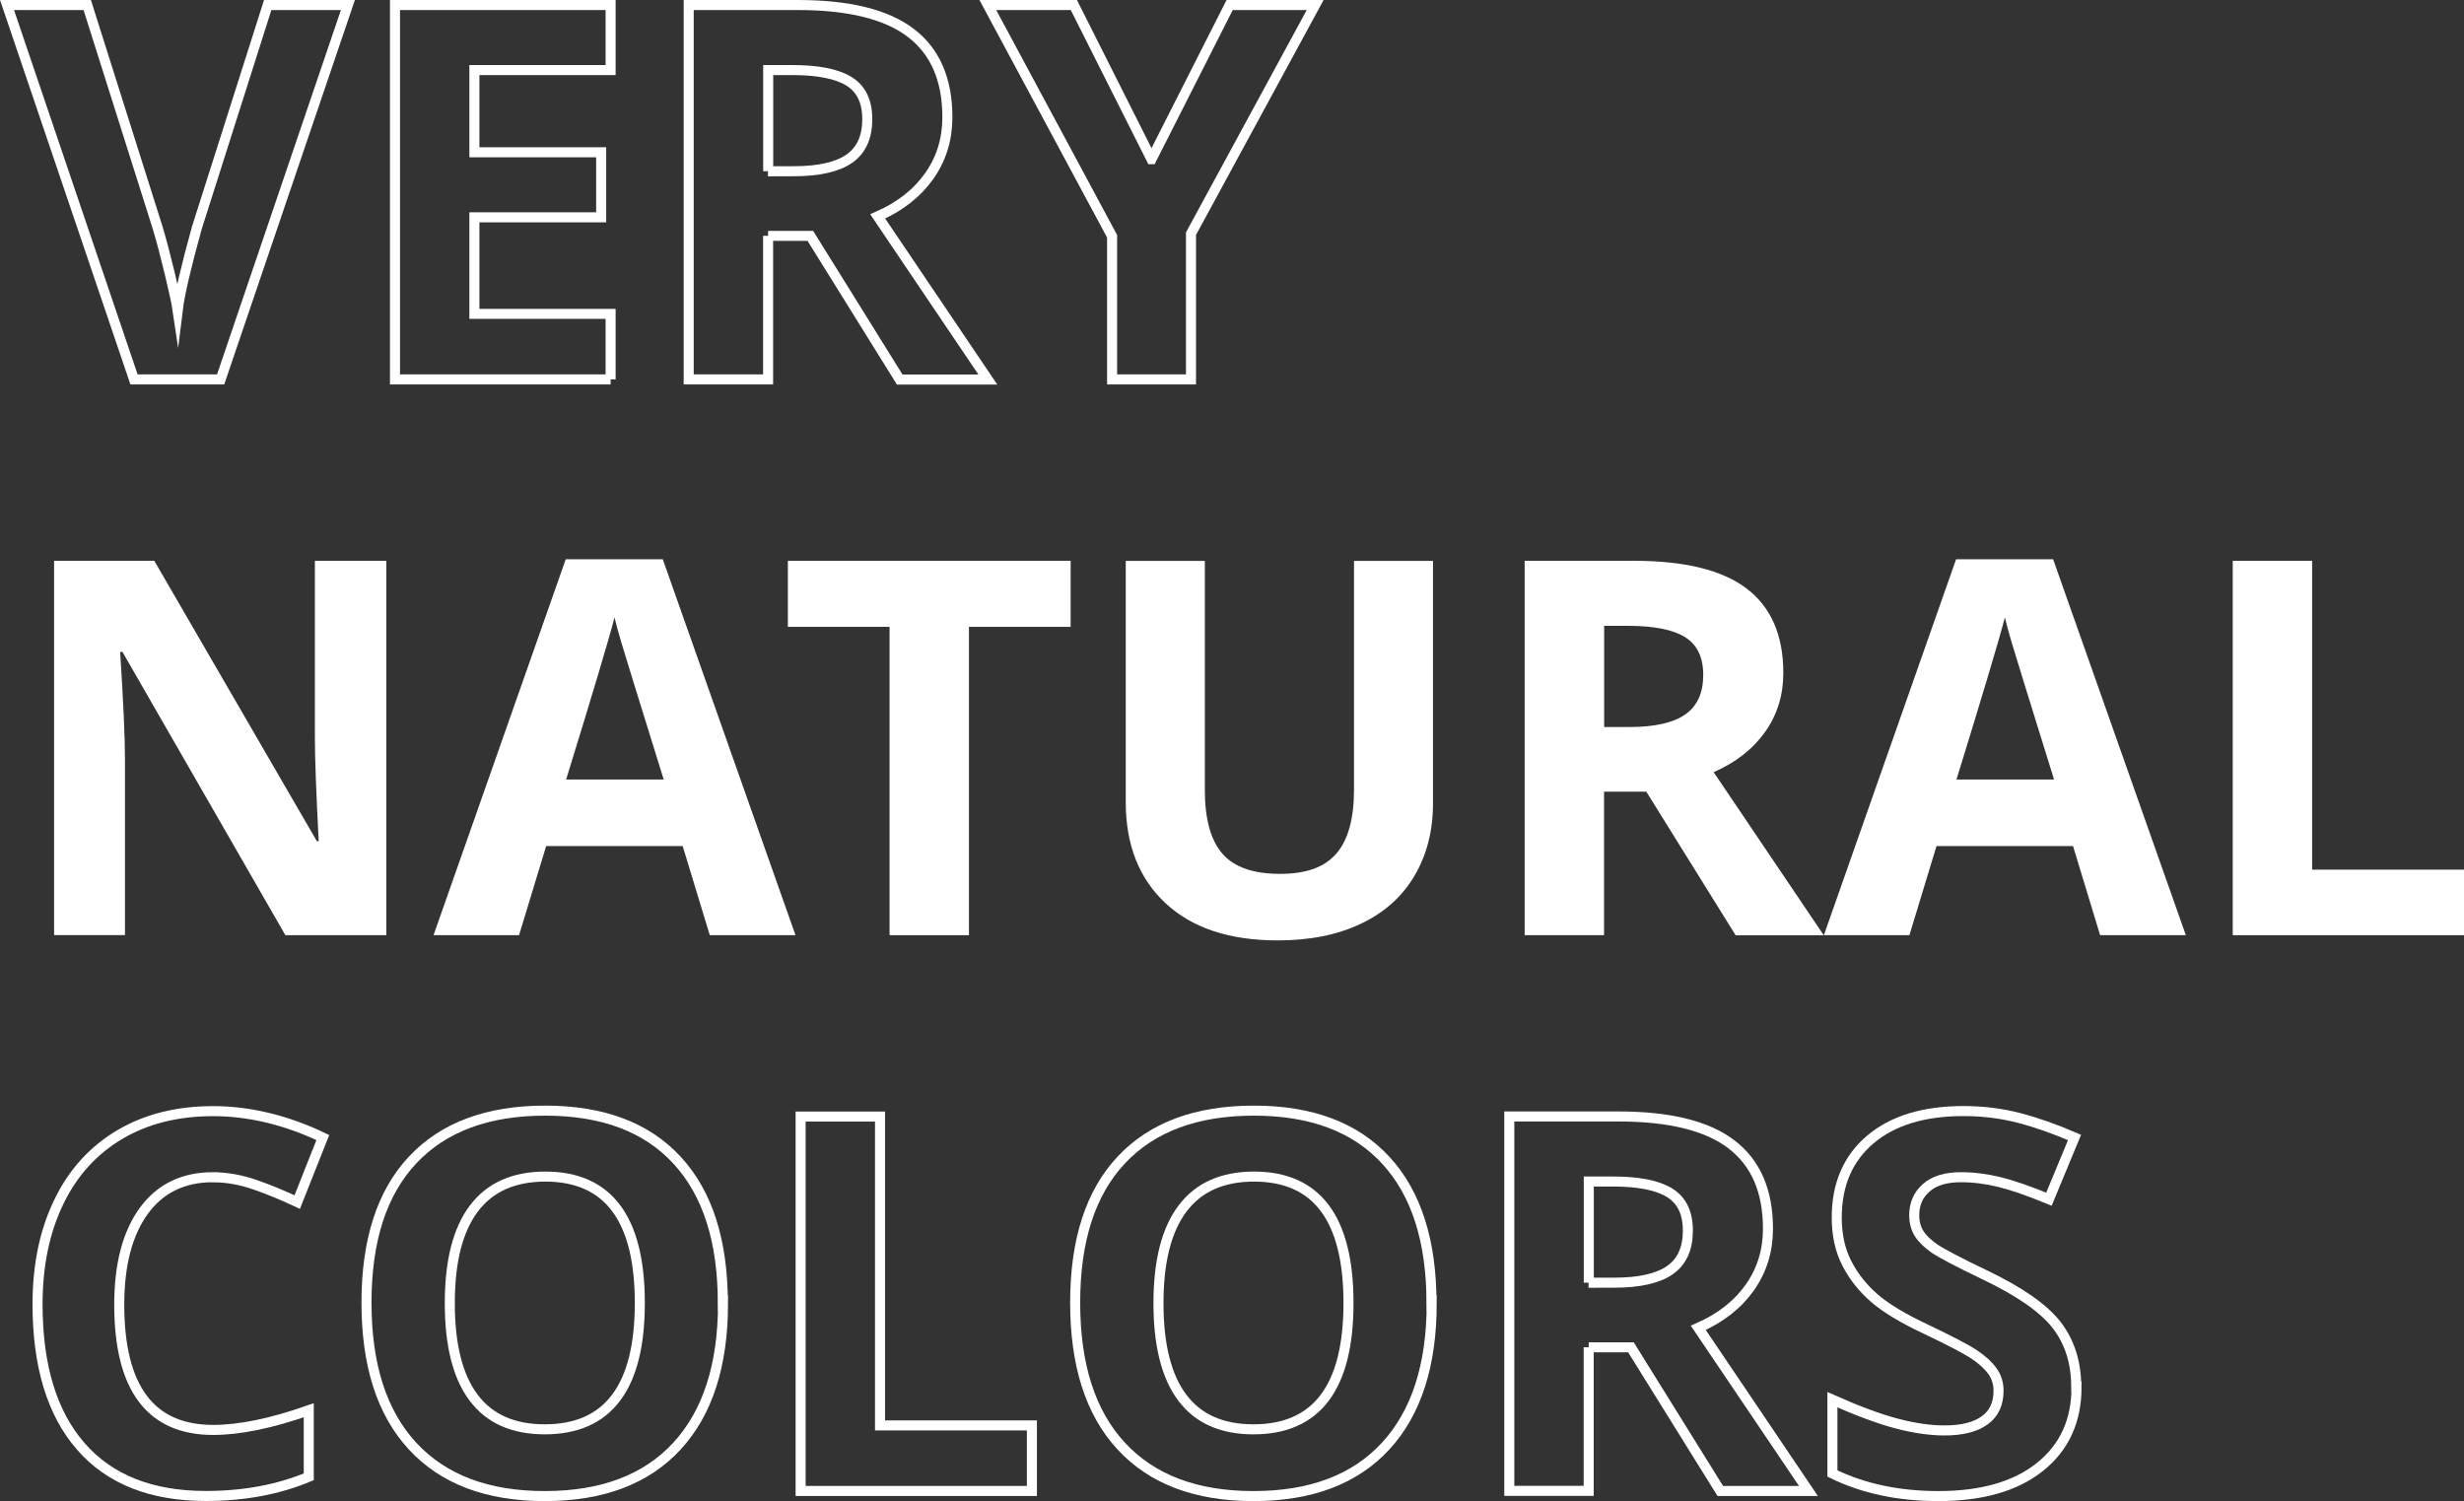 <?xml version="1.0" encoding="UTF-8"?>
<svg id="b" data-name="圖層 2" xmlns="http://www.w3.org/2000/svg" width="245.47" height="149.55" viewBox="0 0 245.47 149.55">
  <rect x="0" y="0" width="245.47" height="149.55" fill="#333333" stroke="none"/>
  <defs>
    <style>
      .d {
        fill: #fff;
      }

      .e {
        fill: none;
        stroke: #fff;
        stroke-miterlimit: 10;
      }
    </style>
  </defs>
  <g id="c" data-name="圖層 1">
    <g>
      <path class="e" d="M26.67,.5h7.99l-12.68,37.3H13.35L.7,.5h7.99l7.02,22.2c.39,1.31,.79,2.84,1.21,4.58,.42,1.74,.68,2.96,.78,3.64,.19-1.56,.82-4.3,1.91-8.22L26.67,.5Z"/>
      <path class="e" d="M60.83,37.8h-21.48V.5h21.48V6.98h-13.57V15.17h12.63v6.48h-12.63v9.62h13.57v6.53Z"/>
      <path class="e" d="M76.52,23.49v14.31h-7.91V.5h10.87c5.07,0,8.82,.92,11.25,2.77s3.65,4.65,3.65,8.41c0,2.19-.6,4.15-1.81,5.86s-2.92,3.05-5.13,4.02l10.97,16.25h-8.78l-8.9-14.31h-4.21Zm0-6.43h2.55c2.5,0,4.35-.42,5.54-1.25,1.19-.83,1.79-2.14,1.79-3.93s-.61-3.03-1.82-3.78c-1.22-.75-3.1-1.12-5.65-1.12h-2.4v10.08Z"/>
      <path class="e" d="M114.72,15.86L122.5,.5h8.52l-12.37,22.78v14.52h-7.86v-14.26L98.41,.5h8.57l7.73,15.36Z"/>
      <path class="d" d="M38.48,93.17h-10.05l-16.23-28.22h-.23c.32,4.98,.48,8.54,.48,10.66v17.55H5.39V55.87H15.37l16.2,27.94h.18c-.25-4.85-.38-8.27-.38-10.28v-17.66h7.12v37.3Z"/>
      <path class="d" d="M70.71,93.17l-2.7-8.88h-13.6l-2.7,8.88h-8.52l13.17-37.45h9.67l13.22,37.45h-8.52Zm-4.59-15.51c-2.5-8.04-3.91-12.59-4.22-13.65-.31-1.05-.54-1.89-.68-2.5-.56,2.18-2.17,7.56-4.82,16.15h9.72Z"/>
      <path class="d" d="M96.53,93.17h-7.91v-30.72h-10.13v-6.58h28.17v6.58h-10.13v30.72Z"/>
      <path class="d" d="M142.76,55.87v24.14c0,2.76-.62,5.17-1.85,7.25s-3.01,3.67-5.34,4.77c-2.33,1.11-5.09,1.66-8.27,1.66-4.8,0-8.52-1.23-11.17-3.69s-3.98-5.82-3.98-10.09v-24.03h7.88v22.83c0,2.88,.58,4.98,1.74,6.33,1.16,1.34,3.07,2.02,5.74,2.02s4.46-.68,5.63-2.03c1.16-1.35,1.75-3.47,1.75-6.37v-22.78h7.88Z"/>
      <path class="d" d="M159.8,78.86v14.31h-7.91V55.87h10.87c5.07,0,8.82,.92,11.25,2.77s3.65,4.65,3.65,8.41c0,2.19-.6,4.15-1.81,5.86s-2.92,3.05-5.13,4.02l10.97,16.25h-8.78l-8.9-14.31h-4.21Zm0-6.43h2.55c2.5,0,4.35-.42,5.54-1.25,1.19-.83,1.79-2.14,1.79-3.93s-.61-3.03-1.82-3.78c-1.22-.75-3.1-1.12-5.65-1.12h-2.4v10.08Z"/>
      <path class="d" d="M209.22,93.17l-2.7-8.88h-13.6l-2.7,8.88h-8.52l13.17-37.45h9.67l13.22,37.45h-8.52Zm-4.59-15.51c-2.5-8.04-3.91-12.59-4.22-13.65-.31-1.05-.54-1.89-.68-2.5-.56,2.18-2.17,7.56-4.82,16.15h9.72Z"/>
      <path class="d" d="M222.43,93.17V55.87h7.91v30.77h15.13v6.53h-23.04Z"/>
      <path class="e" d="M21.24,117.28c-2.98,0-5.28,1.12-6.91,3.35-1.63,2.24-2.45,5.35-2.45,9.35,0,8.32,3.12,12.48,9.36,12.48,2.62,0,5.79-.65,9.52-1.96v6.63c-3.06,1.28-6.48,1.91-10.26,1.91-5.43,0-9.58-1.65-12.45-4.94-2.87-3.29-4.31-8.02-4.31-14.17,0-3.88,.71-7.28,2.12-10.19,1.41-2.92,3.44-5.15,6.08-6.71,2.64-1.56,5.74-2.33,9.3-2.33s7.26,.88,10.92,2.63l-2.55,6.43c-1.4-.66-2.8-1.24-4.21-1.73-1.41-.49-2.8-.74-4.16-.74Z"/>
      <path class="e" d="M72.03,129.83c0,6.17-1.53,10.92-4.59,14.24s-7.45,4.98-13.17,4.98-10.1-1.66-13.17-4.98-4.59-8.08-4.59-14.29,1.53-10.95,4.6-14.22c3.07-3.27,7.47-4.91,13.2-4.91s10.12,1.65,13.15,4.95c3.04,3.3,4.55,8.05,4.55,14.24Zm-27.22,0c0,4.17,.79,7.31,2.37,9.41,1.58,2.11,3.95,3.16,7.09,3.16,6.31,0,9.47-4.19,9.47-12.58s-3.14-12.6-9.41-12.6c-3.15,0-5.52,1.06-7.12,3.18s-2.4,5.26-2.4,9.43Z"/>
      <path class="e" d="M79.76,148.54v-37.3h7.91v30.77h15.13v6.53h-23.04Z"/>
      <path class="e" d="M142.63,129.83c0,6.17-1.53,10.92-4.59,14.24s-7.45,4.98-13.17,4.98-10.1-1.66-13.17-4.98-4.59-8.08-4.59-14.29,1.53-10.95,4.6-14.22c3.07-3.27,7.47-4.91,13.2-4.91s10.12,1.65,13.15,4.95c3.04,3.3,4.55,8.05,4.55,14.24Zm-27.22,0c0,4.17,.79,7.31,2.37,9.41,1.58,2.11,3.95,3.16,7.09,3.16,6.31,0,9.47-4.19,9.47-12.58s-3.14-12.6-9.41-12.6c-3.15,0-5.52,1.06-7.12,3.18s-2.4,5.26-2.4,9.43Z"/>
      <path class="e" d="M158.27,134.22v14.31h-7.91v-37.3h10.87c5.07,0,8.82,.92,11.25,2.77s3.65,4.65,3.65,8.41c0,2.19-.6,4.15-1.81,5.86s-2.92,3.05-5.13,4.02l10.97,16.25h-8.78l-8.9-14.31h-4.21Zm0-6.43h2.55c2.5,0,4.35-.42,5.54-1.25,1.19-.83,1.79-2.14,1.79-3.93s-.61-3.03-1.82-3.78c-1.22-.75-3.1-1.12-5.65-1.12h-2.4v10.08Z"/>
      <path class="e" d="M206.87,138.18c0,3.37-1.21,6.02-3.64,7.96-2.42,1.94-5.8,2.91-10.12,2.91-3.98,0-7.5-.75-10.56-2.25v-7.35c2.52,1.12,4.65,1.91,6.39,2.37,1.74,.46,3.34,.69,4.78,.69,1.73,0,3.07-.33,3.99-1,.93-.66,1.39-1.65,1.39-2.96,0-.73-.2-1.38-.61-1.95-.41-.57-1.01-1.12-1.8-1.65-.79-.53-2.4-1.37-4.83-2.53-2.28-1.07-3.99-2.1-5.13-3.09-1.14-.99-2.05-2.13-2.73-3.44-.68-1.31-1.02-2.84-1.02-4.59,0-3.3,1.12-5.89,3.35-7.78,2.24-1.89,5.33-2.83,9.27-2.83,1.94,0,3.79,.23,5.55,.69,1.76,.46,3.6,1.11,5.52,1.94l-2.55,6.15c-1.99-.82-3.64-1.39-4.94-1.71s-2.58-.48-3.84-.48c-1.5,0-2.65,.35-3.44,1.05-.8,.7-1.2,1.61-1.2,2.73,0,.7,.16,1.31,.48,1.82,.32,.52,.84,1.02,1.54,1.51,.71,.48,2.38,1.36,5.01,2.62,3.49,1.67,5.88,3.34,7.17,5.01,1.29,1.68,1.94,3.73,1.94,6.16Z"/>
    </g>
  </g>
</svg>
